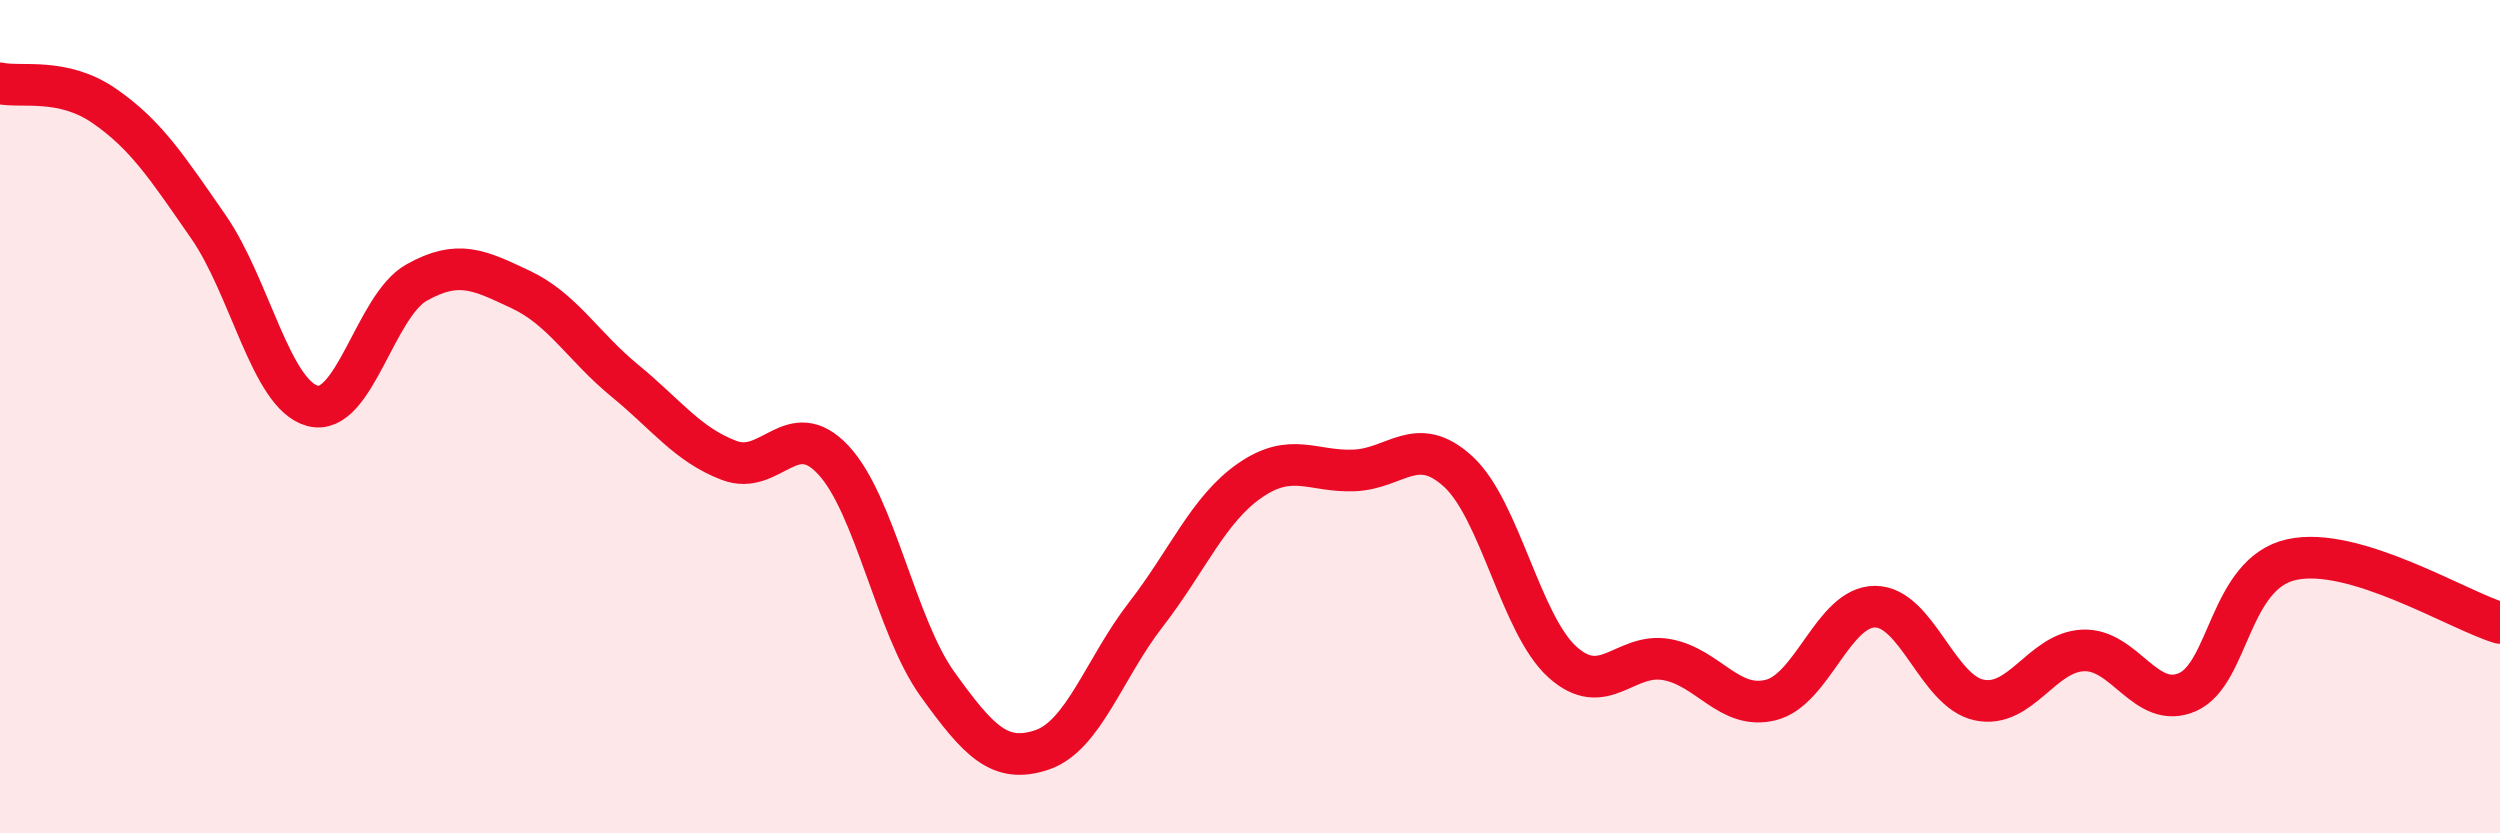 
    <svg width="60" height="20" viewBox="0 0 60 20" xmlns="http://www.w3.org/2000/svg">
      <path
        d="M 0,2 C 0.5,2.11 1.5,1.85 2.5,2.54 C 3.5,3.23 4,4 5,5.44 C 6,6.88 6.5,9.47 7.5,9.74 C 8.5,10.01 9,7.34 10,6.78 C 11,6.22 11.5,6.48 12.5,6.95 C 13.5,7.42 14,8.32 15,9.14 C 16,9.96 16.5,10.67 17.5,11.05 C 18.5,11.43 19,9.97 20,11.04 C 21,12.11 21.5,15.03 22.5,16.42 C 23.5,17.81 24,18.33 25,18 C 26,17.67 26.5,16.04 27.5,14.75 C 28.5,13.46 29,12.22 30,11.53 C 31,10.84 31.5,11.33 32.5,11.29 C 33.5,11.25 34,10.4 35,11.32 C 36,12.24 36.5,14.99 37.5,15.89 C 38.5,16.79 39,15.65 40,15.83 C 41,16.01 41.5,17.05 42.5,16.8 C 43.5,16.55 44,14.56 45,14.56 C 46,14.56 46.5,16.59 47.5,16.8 C 48.5,17.01 49,15.65 50,15.61 C 51,15.57 51.5,17.05 52.5,16.61 C 53.5,16.17 53.5,13.76 55,13.43 C 56.5,13.1 59,14.65 60,14.95L60 20L0 20Z"
        fill="#EB0A25"
        opacity="0.1"
        stroke-linecap="round"
        stroke-linejoin="round"
      />
      <path
        d="M 0,2 C 0.5,2.11 1.5,1.85 2.5,2.54 C 3.5,3.23 4,4 5,5.44 C 6,6.88 6.5,9.47 7.5,9.74 C 8.5,10.01 9,7.34 10,6.78 C 11,6.22 11.5,6.48 12.5,6.95 C 13.5,7.42 14,8.32 15,9.14 C 16,9.96 16.5,10.67 17.5,11.05 C 18.5,11.43 19,9.97 20,11.04 C 21,12.11 21.5,15.03 22.5,16.42 C 23.5,17.81 24,18.33 25,18 C 26,17.67 26.5,16.04 27.5,14.75 C 28.5,13.46 29,12.22 30,11.53 C 31,10.84 31.5,11.33 32.5,11.29 C 33.5,11.25 34,10.4 35,11.32 C 36,12.24 36.5,14.99 37.5,15.89 C 38.5,16.79 39,15.65 40,15.83 C 41,16.01 41.5,17.05 42.5,16.8 C 43.5,16.55 44,14.56 45,14.56 C 46,14.56 46.5,16.59 47.5,16.8 C 48.5,17.01 49,15.65 50,15.61 C 51,15.57 51.5,17.05 52.5,16.61 C 53.5,16.17 53.5,13.76 55,13.43 C 56.5,13.1 59,14.65 60,14.95"
        stroke="#EB0A25"
        stroke-width="1"
        fill="none"
        stroke-linecap="round"
        stroke-linejoin="round"
      />
    </svg>
  